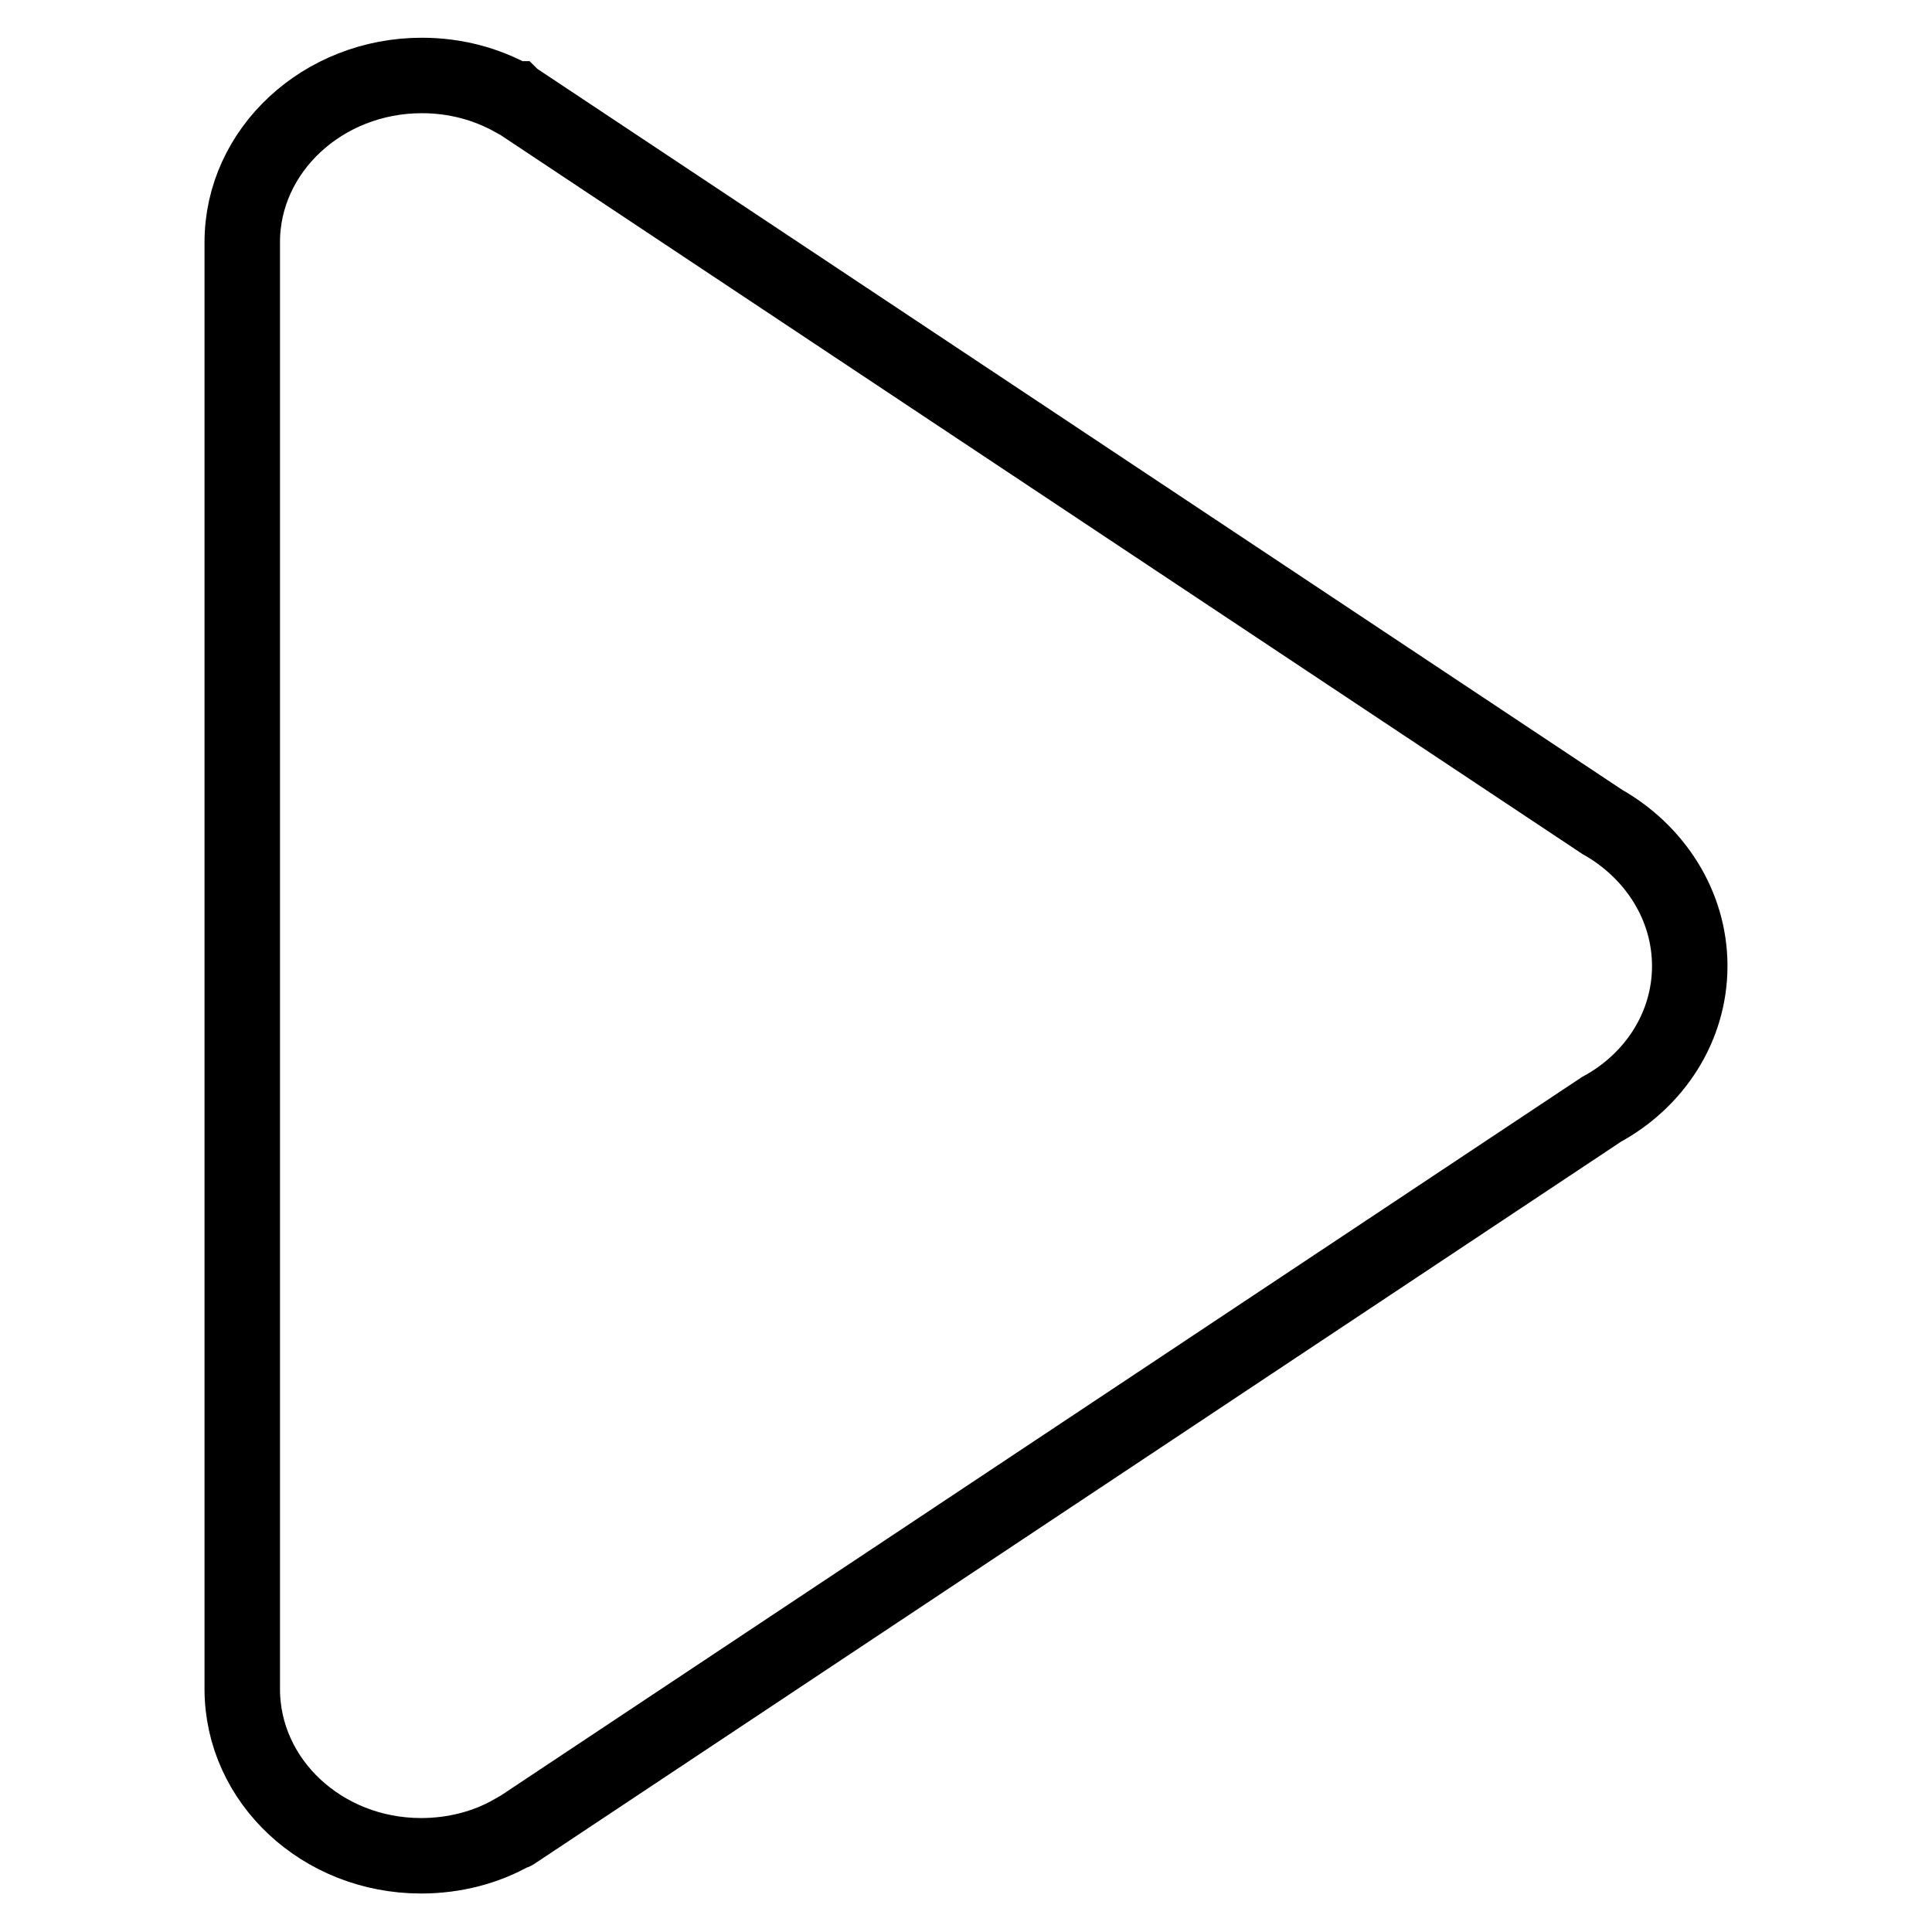 <?xml version="1.0" encoding="utf-8"?>
<!-- Svg Vector Icons : http://www.onlinewebfonts.com/icon -->
<!DOCTYPE svg PUBLIC "-//W3C//DTD SVG 1.1//EN" "http://www.w3.org/Graphics/SVG/1.1/DTD/svg11.dtd">
<svg version="1.1" xmlns="http://www.w3.org/2000/svg" xmlns:xlink="http://www.w3.org/1999/xlink" x="0px" y="0px" viewBox="0 0 256 256" enable-background="new 0 0 256 256" xml:space="preserve">
<g><g><path stroke-width="10" fill-opacity="0" stroke="#000000"  d="M223.9,128c0,8.1-4.7,15.2-11.7,19l0,0l-144,95.7c0,0-0.1,0.1-0.2,0.1l-0.1,0l0,0c-3.5,2-7.7,3.1-12.1,3.1c-13.1,0-23.7-9.9-23.7-22.1l0,0V32.1l0,0C32.1,19.9,42.8,10,55.9,10c4.4,0,8.5,1.1,12.1,3.1l0,0l0.1,0c0,0,0.1,0.1,0.2,0.1l144,95.7l0,0C219.2,112.8,223.9,119.9,223.9,128z"/></g></g>
</svg>